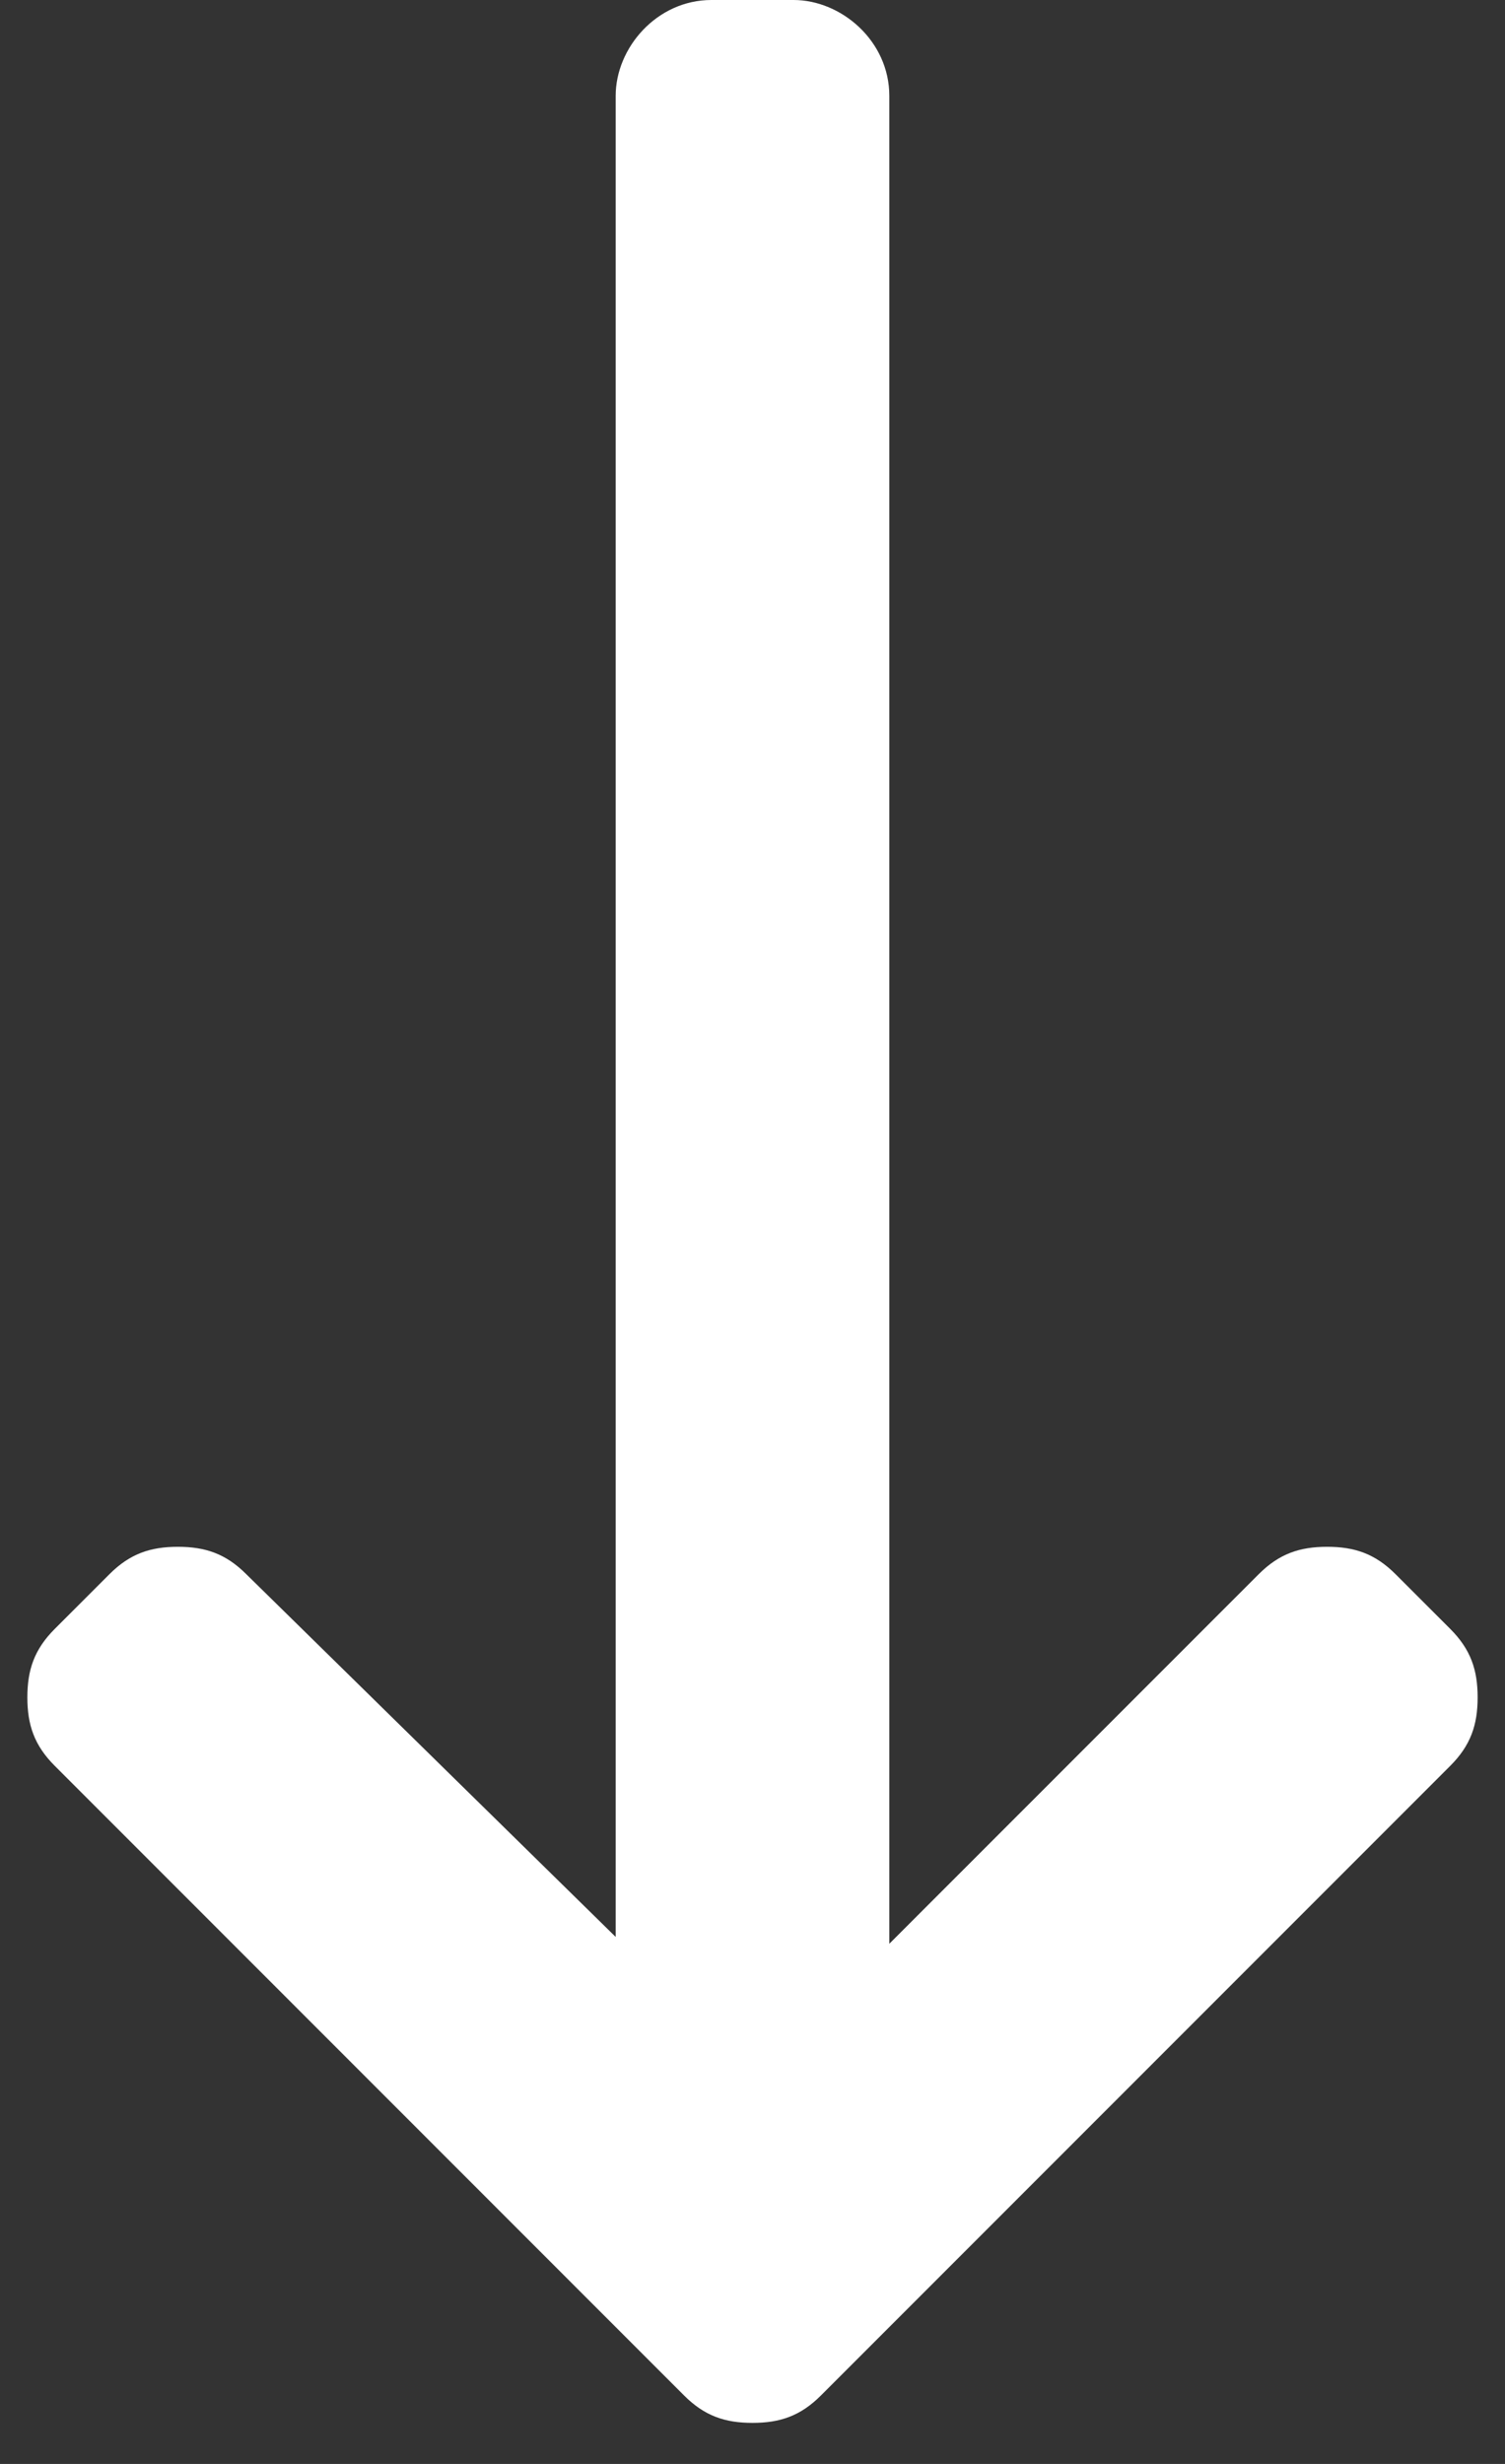 <?xml version="1.0" encoding="UTF-8"?> <svg xmlns="http://www.w3.org/2000/svg" viewBox="0 0 22 36"><rect x="0" y="0" width="22" height="36" fill="#333333" stroke="none"/> <path d="m9 1.4v26.9l-5.4-5.3c-.3-.3-.6-.4-1-.4s-.7.1-1 .4l-.8.8c-.3.3-.4.6-.4 1s.1.7.4 1l9.2 9.2c.3.3.6.4 1 .4s.7-.1 1-.4l9.2-9.2c.3-.3.4-.6.4-1s-.1-.7-.4-1l-.8-.8c-.3-.3-.6-.4-1-.4s-.7.1-1 .4l-5.4 5.4v-27c0-.8-.7-1.4-1.4-1.4h-1.2c-.8 0-1.4.7-1.4 1.4z" fill="#fff"></path> </svg> 